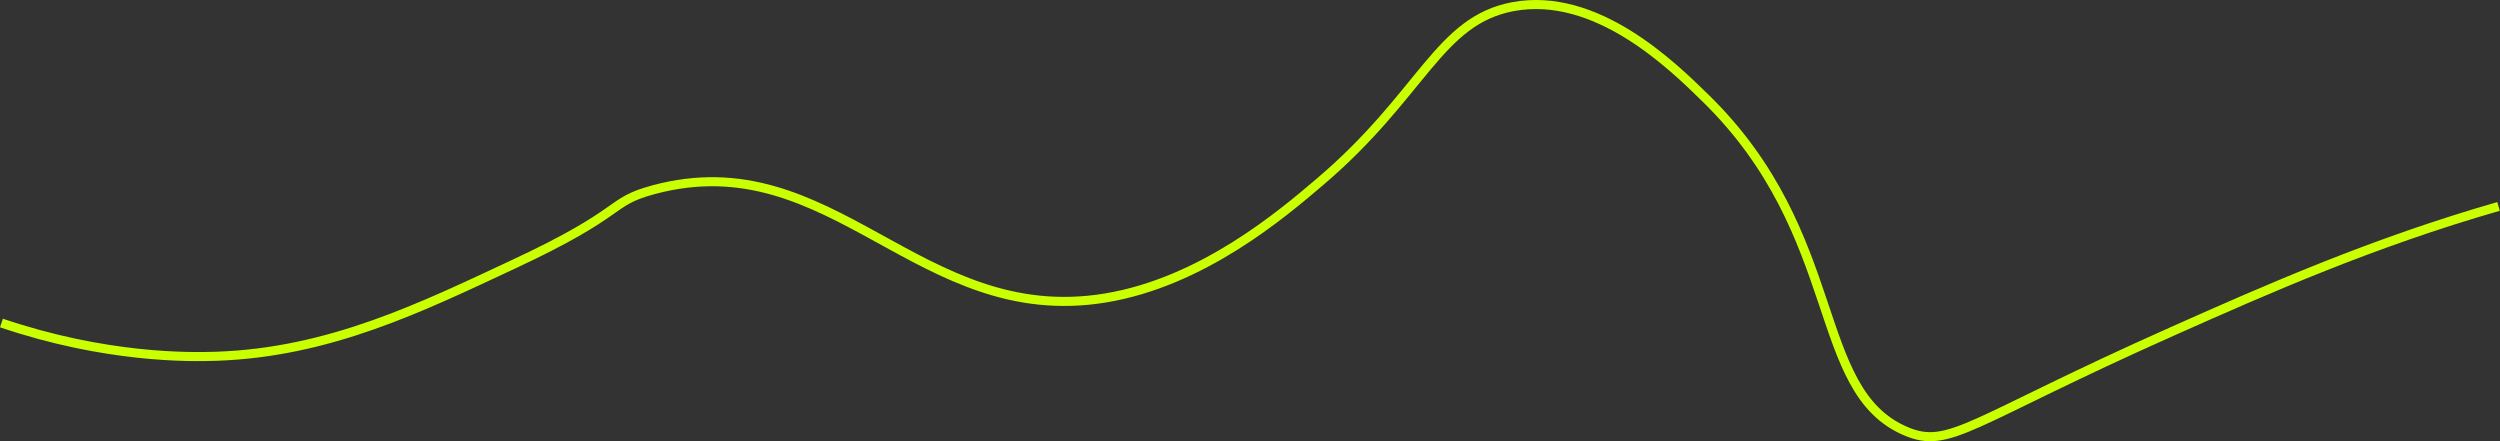 <svg viewBox="0 0 380.41 67.14" xmlns="http://www.w3.org/2000/svg"><rect x="0" y="0" width="380.41" height="67.14" fill="#333333" stroke="none"/><path d="m.22 49.15c15.78 5.35 28.5 5.21 32.7 5.06 17.22-.59 31.2-7.45 45.1-13.94 17.51-8.16 14.31-9.48 21.42-11.4 27.29-7.36 40.37 21.17 68.78 16.47 14.75-2.44 26.82-12.72 32.7-17.73 15.56-13.25 17.98-24.48 29.31-26.6 12.66-2.36 24.19 8.92 29.31 13.94 21.36 20.88 15.89 44.46 30.45 50.66 6.69 2.85 9.57-1.39 40.59-15.2 14.64-6.52 30.45-13.49 49.61-19" fill="none" stroke="#c9ff00" stroke-miterlimit="9.89" stroke-width="1.38"/></svg>